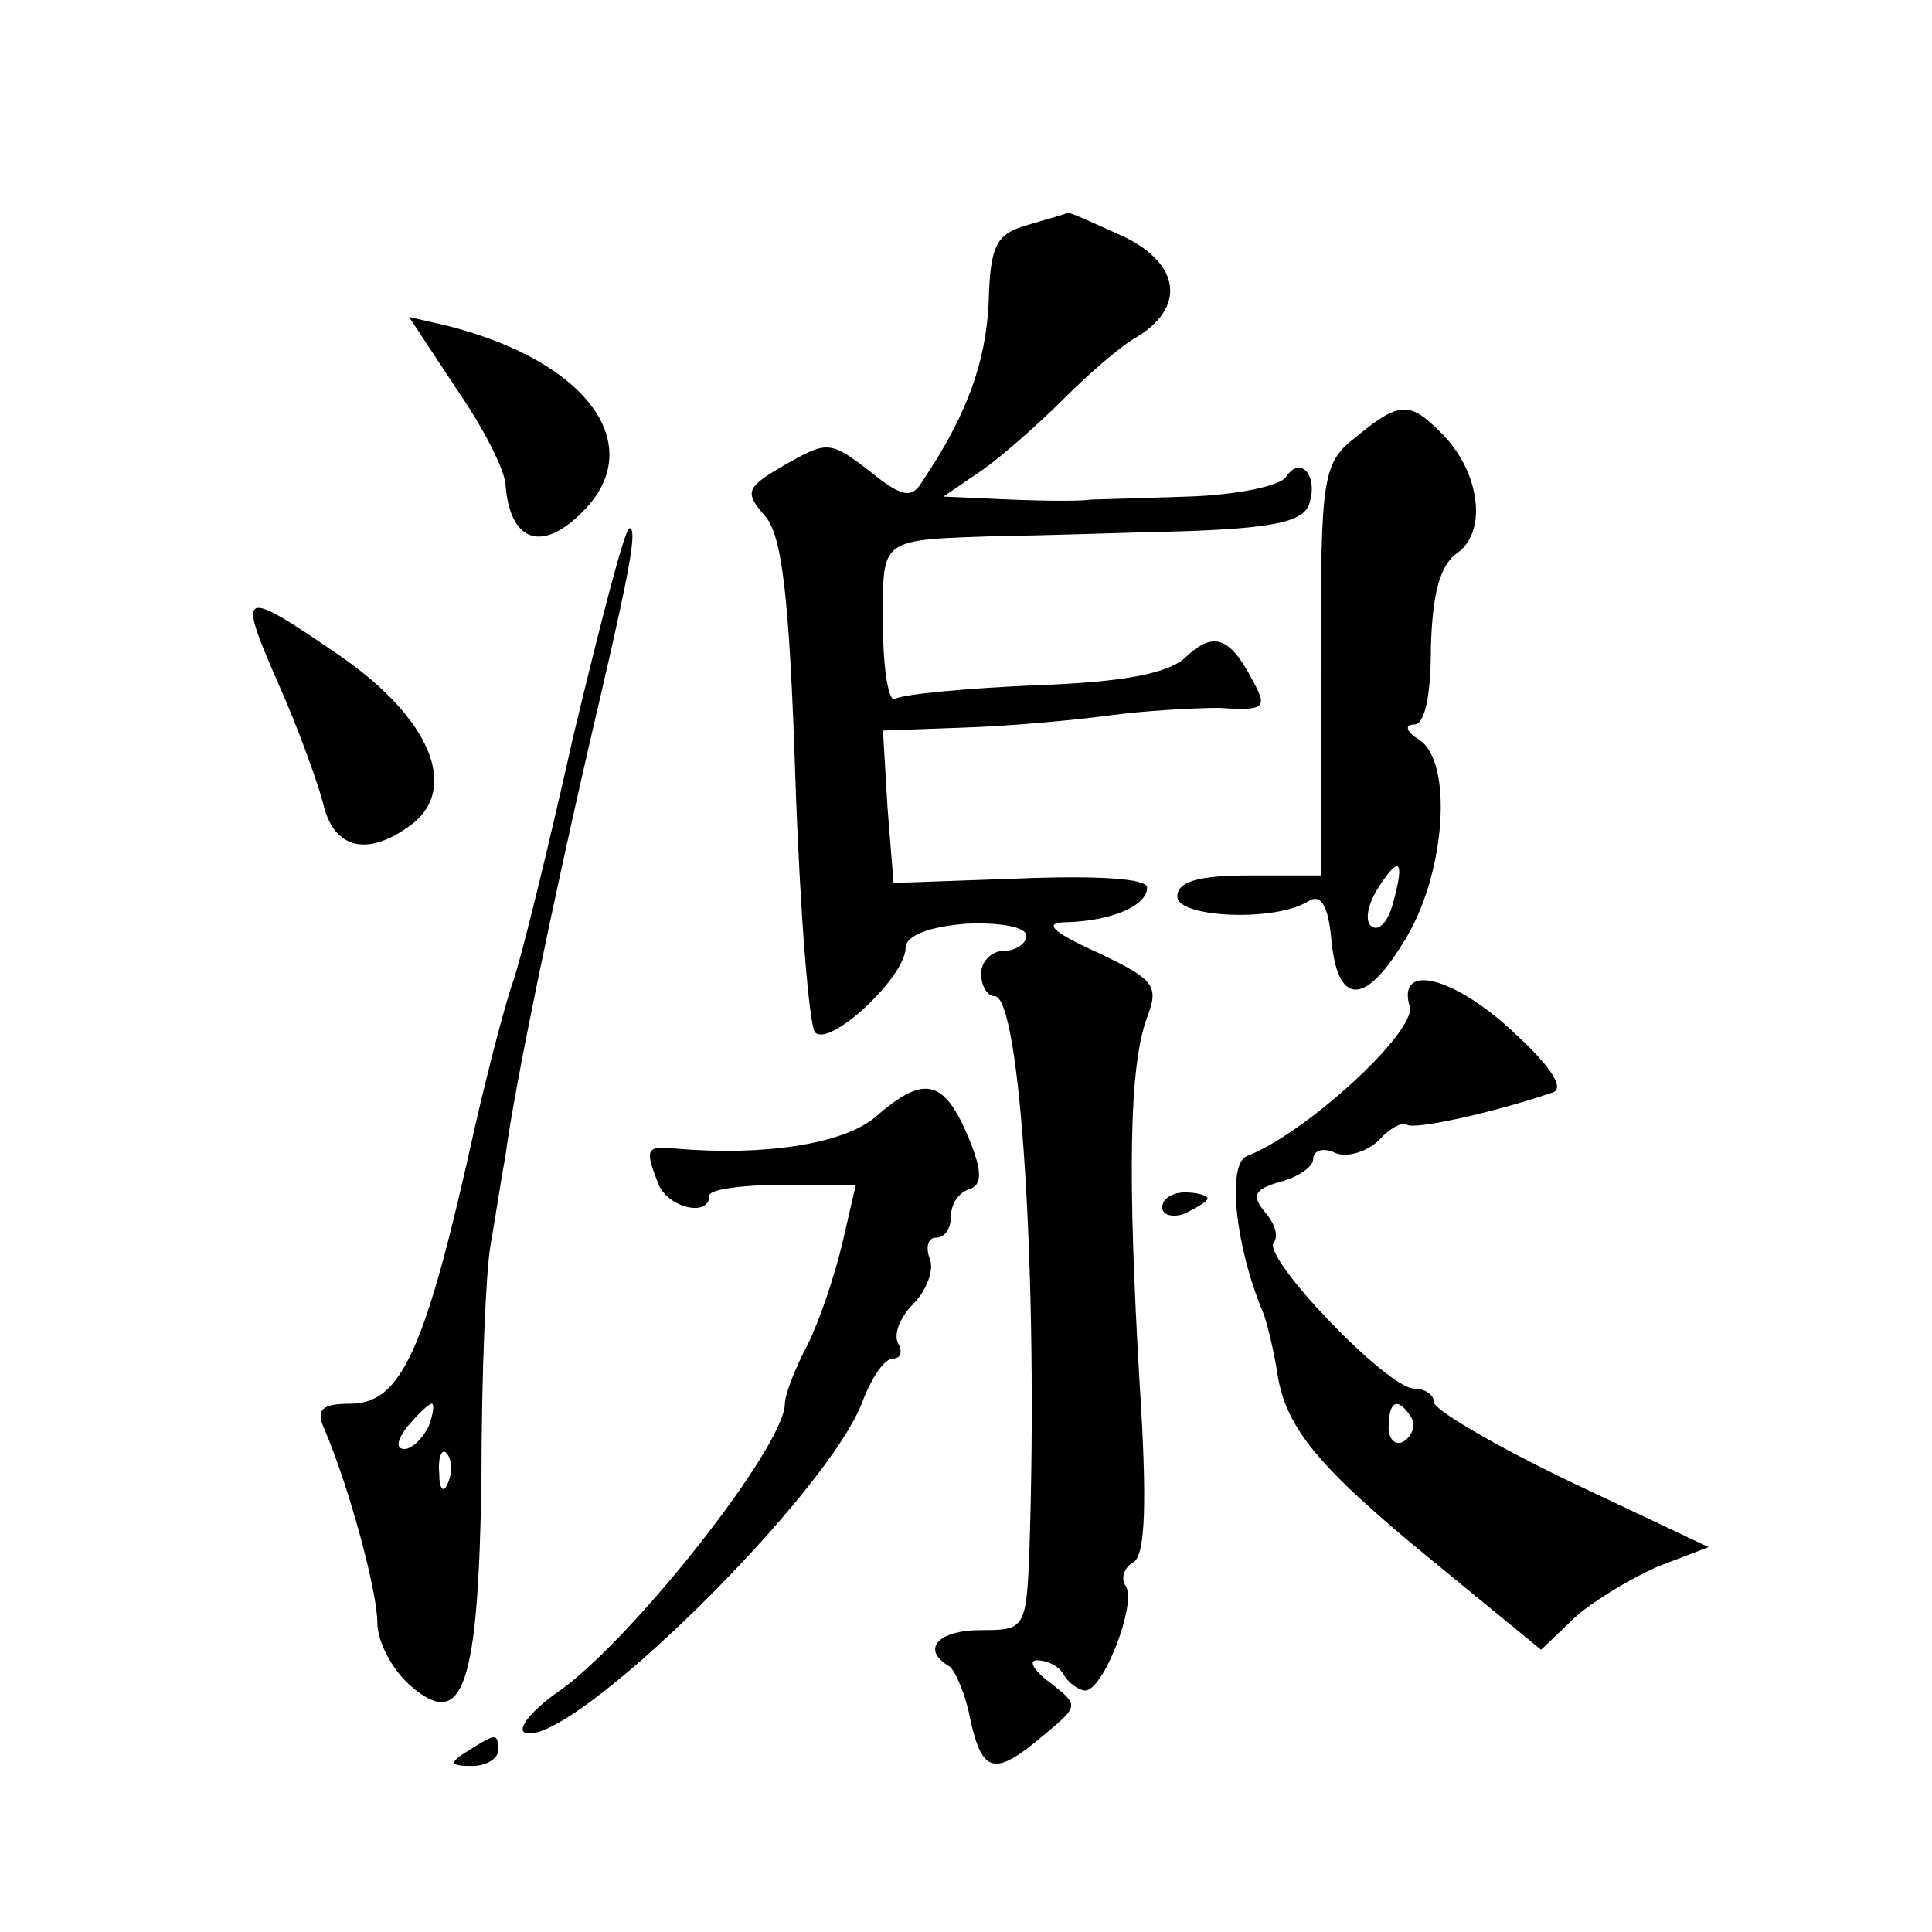 <?xml version="1.0" standalone="no"?>
<!DOCTYPE svg PUBLIC "-//W3C//DTD SVG 20010904//EN"
 "http://www.w3.org/TR/2001/REC-SVG-20010904/DTD/svg10.dtd">
<svg version="1.0" xmlns="http://www.w3.org/2000/svg"
 width="128pt" height="128pt" viewBox="0 0 128 128"
 preserveAspectRatio="xMidYMid meet">
<g transform="translate(0,128) scale(0.1,-0.1)"
fill="#0" stroke="none">
<path d="M681 1131 c-21 -6 -25 -13 -26 -52 -2 -40 -15 -75 -44 -118 -7 -12 -14
-10 -35 7 -26 20 -28 20 -56 4 -26 -15 -27 -18 -13 -34 11 -13 16 -52 20 -175 3
-87 9 -162 13 -167 10 -10 60 37 60 56 0 8 15 14 40 16 22 1 40 -2 40 -8 0 -5 -7
-10 -15 -10 -8 0 -15 -7 -15 -15 0 -8 4 -15 9 -15 17 0 29 -187 23 -367 -2 -52
-3 -53 -32 -53 -29 0 -40 -13 -21 -24 4 -3 11 -19 14 -36 8 -35 16 -37 48 -10 24
20 24 20 5 35 -11 8 -15 15 -9 15 7 0 15 -4 18 -10 3 -5 10 -10 14 -10 12 0 34
57 27 69 -4 5 -1 13 5 16 8 5 9 41 4 119 -8 137 -7 210 5 242 8 21 5 25 -33 43
-31 14 -36 20 -20 20 30 1 53 11 53 23 0 6 -33 8 -84 6 l-84 -3 -4 50 -3 51 55
2 c30 1 73 5 95 8 22 3 55 5 73 5 30 -2 32 0 22 18 -15 29 -26 33 -44 16 -11 -11
-41 -17 -100 -19 -46 -2 -88 -6 -93 -9 -4 -3 -8 19 -8 49 0 59 -4 56 80 59 22 0
75 2 118 3 59 2 79 6 84 17 7 19 -5 34 -15 19 -4 -6 -33 -12 -65 -13 -32 -1 -62
-2 -65 -2 -4 -1 -27 -1 -52 0 l-45 2 25 17 c13 9 38 31 55 48 17 17 38 35 47 40
34 20 30 49 -7 67 -20 9 -37 17 -38 16 -1 -1 -13 -4 -26 -8z M302 1023 c18 -26
33 -55 33 -65 3 -36 23 -44 49 -19 47 44 7 101 -87 125 l-26 6 31 -47z M899 991
c-23 -18 -24 -24 -24 -155 l0 -136 -47 0 c-34 0 -48 -4 -48 -14 0 -14 65 -17 87
-3 8 5 13 -3 15 -25 4 -44 22 -45 48 -2 28 44 33 120 10 134 -8 5 -10 10 -3 10
7 0 11 19 11 51 1 36 6 55 18 63 20 15 14 55 -12 80 -20 20 -27 20 -55 -3z m24
-309 c-3 -12 -9 -19 -14 -16 -5 3 -3 14 3 24 15 24 19 21 11 -8z M380 793 c-17
-76 -35 -149 -40 -163 -5 -14 -16 -56 -25 -95 -33 -150 -49 -185 -83 -185 -19 0
-23 -4 -17 -17 17 -40 35 -108 35 -128 0 -12 9 -30 21 -41 36 -32 46 -2 48 138
0 68 3 137 6 153 3 17 7 44 10 60 6 46 32 170 55 270 26 111 33 145 27 145 -3 0
-19 -62 -37 -137z m-96 -458 c-4 -8 -11 -15 -16 -15 -6 0 -5 6 2 15 7 8 14 15 16
15 2 0 1 -7 -2 -15z m13 -37 c-3 -8 -6 -5 -6 6 -1 11 2 17 5 13 3 -3 4 -12 1 -19z
M184 828 c13 -29 26 -65 30 -80 7 -31 30 -36 59 -14 31 24 12 70 -47 111 -67 46
-69 45 -42 -17z M934 613 c4 -17 -69 -84 -108 -99 -13 -5 -8 -59 11 -104 3 -8 7
-26 9 -38 5 -37 26 -63 103 -126 l72 -59 22 21 c12 11 37 26 55 34 l34 13 -91 43
c-50 24 -91 48 -91 53 0 5 -6 9 -13 9 -18 0 -102 88 -93 97 3 4 1 12 -6 20 -9 11
-7 15 10 20 12 3 22 10 22 15 0 6 7 8 15 4 8 -3 21 1 29 9 7 8 16 12 18 10 4 -4
58 8 96 21 9 2 1 16 -24 39 -40 38 -79 48 -70 18z m1 -272 c3 -5 1 -12 -5 -16 -5
-3 -10 1 -10 9 0 18 6 21 15 7z M580 540 c-21 -18 -74 -26 -132 -21 -20 2 -21 0
-12 -23 6 -16 34 -23 34 -8 0 4 22 7 48 7 l49 0 -9 -39 c-5 -21 -15 -51 -23 -67
-8 -15 -15 -33 -15 -39 0 -28 -100 -155 -149 -190 -19 -13 -29 -26 -23 -28 30 -10
203 160 224 221 6 15 14 27 20 27 5 0 6 5 3 10 -3 6 1 17 10 26 9 9 14 23 11 30
-3 8 -1 14 4 14 6 0 10 6 10 14 0 8 5 16 12 18 9 3 9 12 -1 36 -16 37 -29 40 -61
12z M770 480 c0 -5 7 -7 15 -4 8 4 15 8 15 10 0 2 -7 4 -15 4 -8 0 -15 -4 -15 -10z
M310 120 c-13 -8 -12 -10 3 -10 9 0 17 5 17 10 0 12 -1 12 -20 0z"/>
</g>
</svg>
